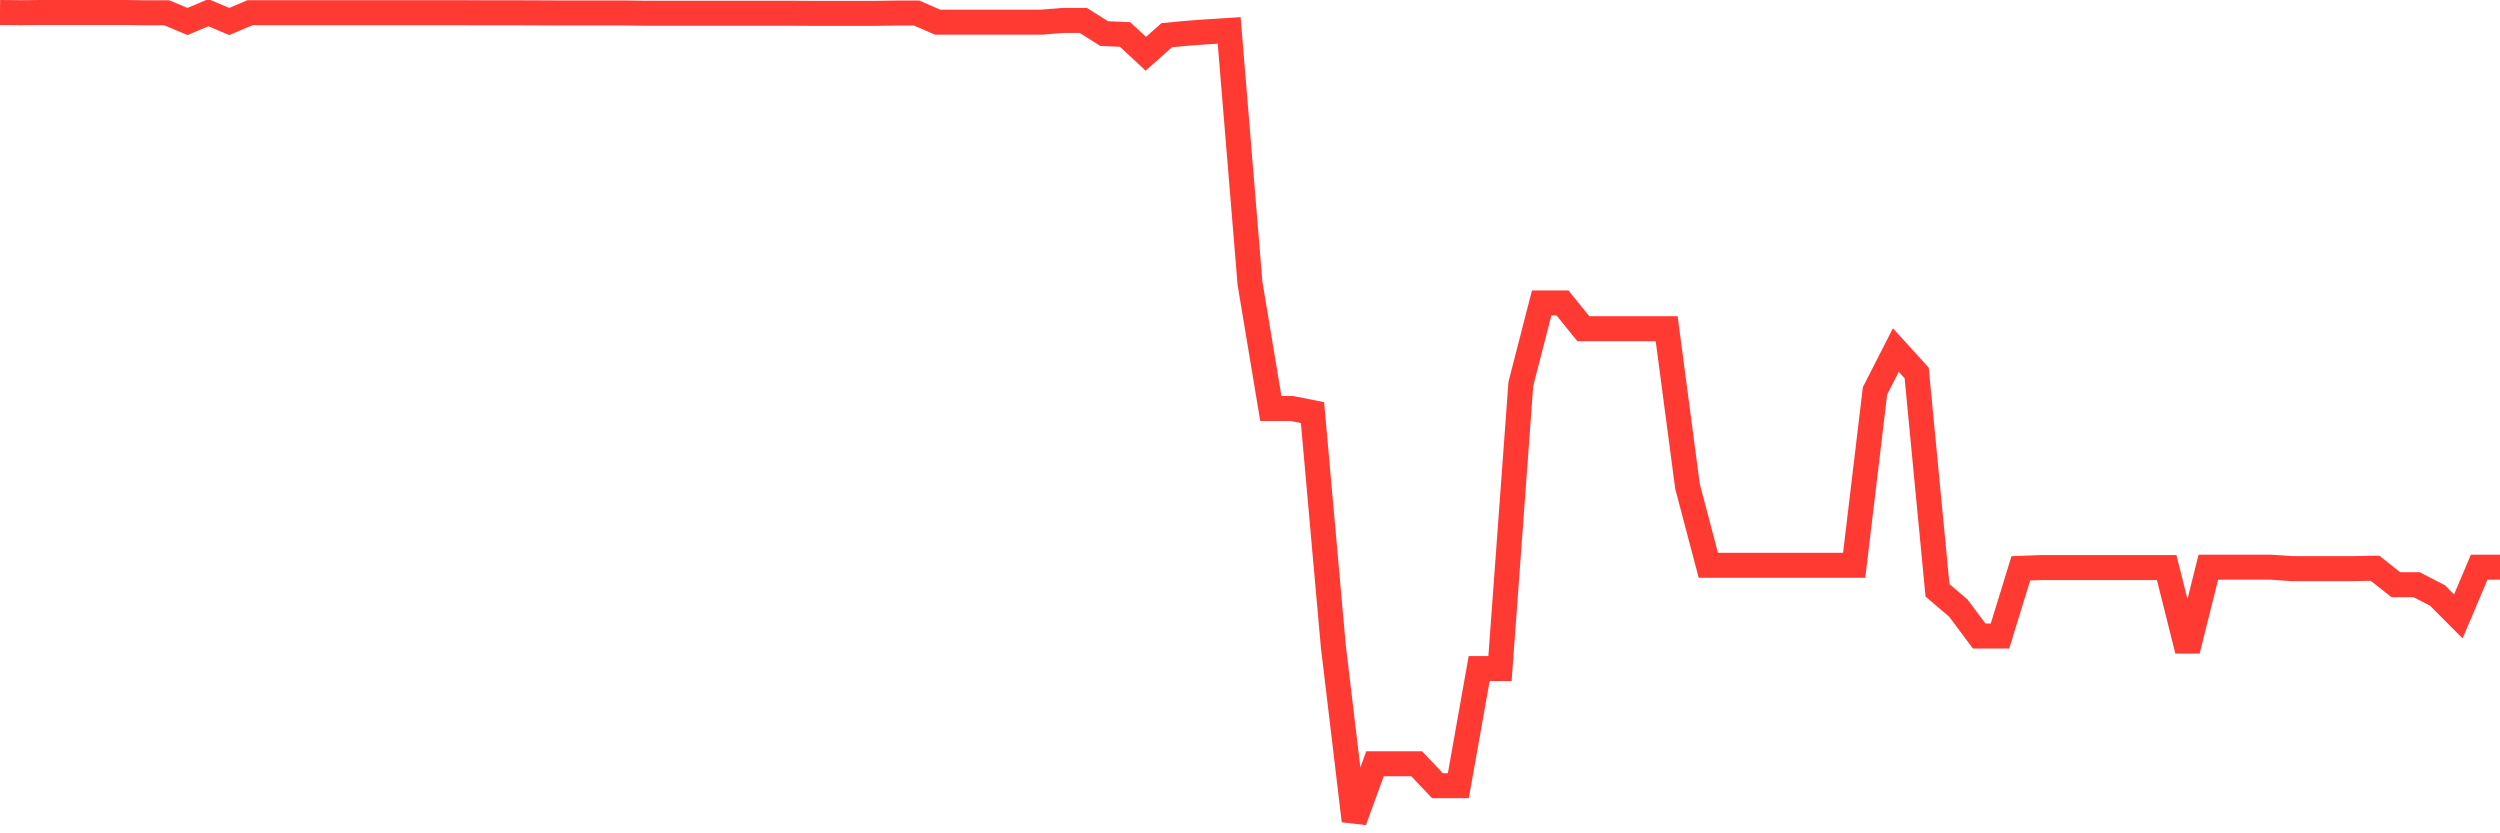 <svg
  xmlns="http://www.w3.org/2000/svg"
  xmlns:xlink="http://www.w3.org/1999/xlink"
  width="120"
  height="40"
  viewBox="0 0 120 40"
  preserveAspectRatio="none"
>
  <polyline
    points="0,0.6 1,0.609 2,0.6 3,0.6 4,0.6 5,0.6 6,0.6 7,0.614 8,0.614 9,1.032 10,0.609 11,1.032 12,0.609 13,0.609 14,0.609 15,0.609 16,0.609 17,0.609 18,0.609 19,0.609 20,0.609 21,0.609 22,0.609 23,0.614 24,0.614 25,0.614 26,0.618 27,0.623 28,0.623 29,0.623 30,0.623 31,0.636 32,0.636 33,0.636 34,0.636 35,0.636 36,0.636 37,0.636 38,0.636 39,0.641 40,0.641 41,0.641 42,0.641 43,0.627 44,0.627 45,1.063 46,1.063 47,1.063 48,1.063 49,1.063 50,1.063 51,0.982 52,0.982 53,1.613 54,1.654 55,2.581 56,1.69 57,1.595 58,1.522 59,1.459 60,13.601 61,19.607 62,19.607 63,19.807 64,31.023 65,39.4 66,36.661 67,36.661 68,36.661 69,37.715 70,37.715 71,32.091 72,32.091 73,18.43 74,14.542 75,14.542 76,15.777 77,15.777 78,15.777 79,15.777 80,15.777 81,23.346 82,27.134 83,27.134 84,27.134 85,27.134 86,27.134 87,27.134 88,27.134 89,27.134 90,18.762 91,16.804 92,17.904 93,28.338 94,29.188 95,30.528 96,30.528 97,27.28 98,27.243 99,27.243 100,27.243 101,27.243 102,27.243 103,27.243 104,27.243 105,31.228 106,27.225 107,27.225 108,27.225 109,27.225 110,27.293 111,27.293 112,27.293 113,27.293 114,27.275 115,28.066 116,28.066 117,28.584 118,29.588 119,27.225 120,27.225"
    fill="none"
    stroke="#ff3a33"
    stroke-width="1.2"
  >
  </polyline>
</svg>